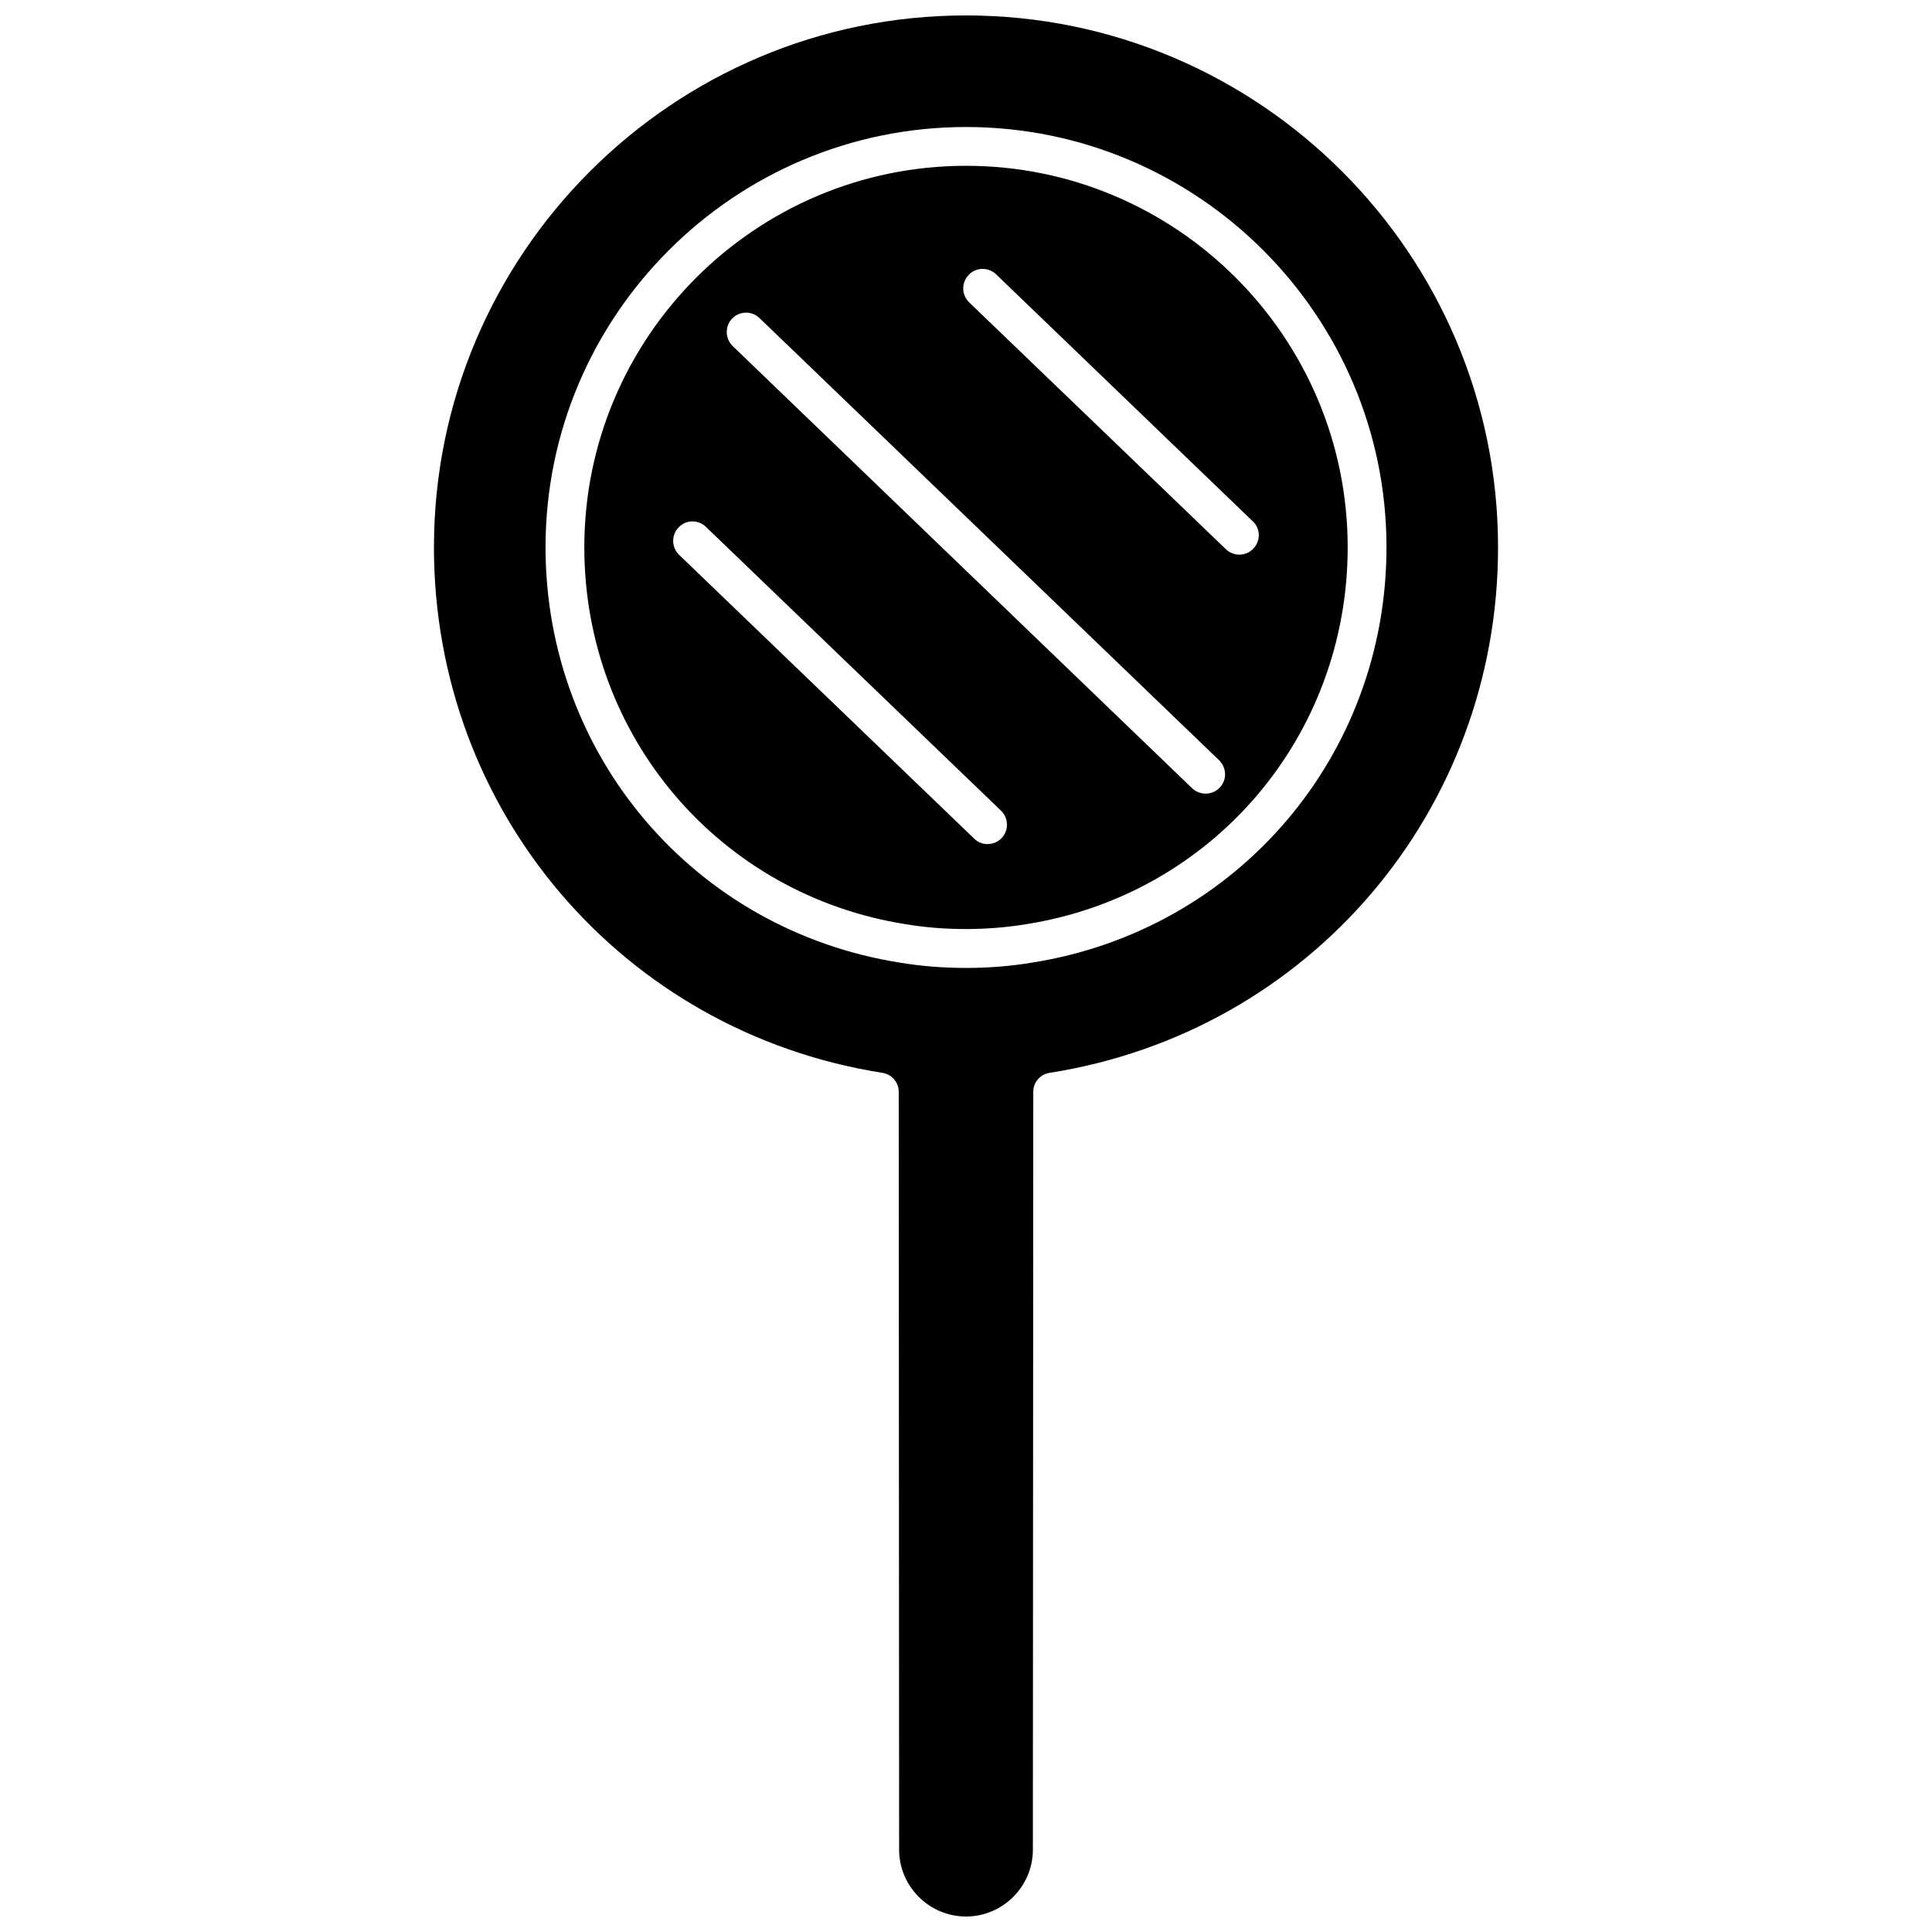<?xml version="1.0" encoding="UTF-8"?>
<!-- Uploaded to: ICON Repo, www.svgrepo.com, Generator: ICON Repo Mixer Tools -->
<svg width="800px" height="800px" version="1.1" viewBox="144 144 512 512" xmlns="http://www.w3.org/2000/svg">
 <defs>
  <clipPath id="a">
   <path d="m258 148.09h284v503.81h-284z"/>
  </clipPath>
 </defs>
 <g clip-path="url(#a)">
  <path d="m400 148.09c-77.766 0-141 63.238-141 140.95 0 69.844 49.973 128.41 118.82 139.27 2.519 0.367 4.352 2.519 4.352 5.031l0.105 200.83c0 9.754 7.969 17.723 17.723 17.723s17.723-7.969 17.723-17.723l0.105-200.83c0-2.519 1.832-4.664 4.352-5.031 68.852-10.852 118.82-69.426 118.82-139.27-0.004-77.711-63.242-140.95-141-140.95zm17.512 251.01c-5.559 0.941-11.48 1.414-17.512 1.414s-11.957-0.473-17.566-1.414c-54.375-8.602-93.859-54.852-93.859-110.06-0.004-61.402 49.969-111.38 111.43-111.38 61.453 0 111.43 49.973 111.43 111.38 0 55.211-39.484 101.46-93.914 110.06zm-17.512-211.16c-55.793 0-101.15 45.359-101.15 101.1 0 50.129 35.867 92.133 85.211 99.891 10.227 1.727 21.711 1.676 31.832 0 49.395-7.758 85.258-49.762 85.258-99.891-0.004-55.738-45.363-101.1-101.15-101.1zm9.434 178.18c-1.047 1.047-2.359 1.57-3.723 1.57-1.309 0-2.57-0.473-3.566-1.465l-78.18-75.191c-2.047-1.996-2.098-5.246-0.105-7.289 1.941-2.047 5.188-2.098 7.234-0.105l78.184 75.195c2.047 1.992 2.102 5.246 0.156 7.285zm57.789-13.371c-0.996 1.047-2.359 1.57-3.723 1.57-1.258 0-2.57-0.473-3.566-1.414l-121.76-117.19c-2.047-1.996-2.098-5.246-0.156-7.289 1.996-2.047 5.246-2.098 7.289-0.105l121.75 117.14c2.047 1.996 2.156 5.246 0.16 7.289zm5.242-61.766c-1.309 0-2.57-0.473-3.566-1.414l-68.066-65.441c-2.047-1.996-2.098-5.246-0.105-7.289 1.941-2.047 5.188-2.098 7.234-0.156l68.066 65.496c2.047 1.941 2.098 5.188 0.105 7.234-0.992 1.047-2.356 1.57-3.668 1.57z"/>
 </g>
</svg>